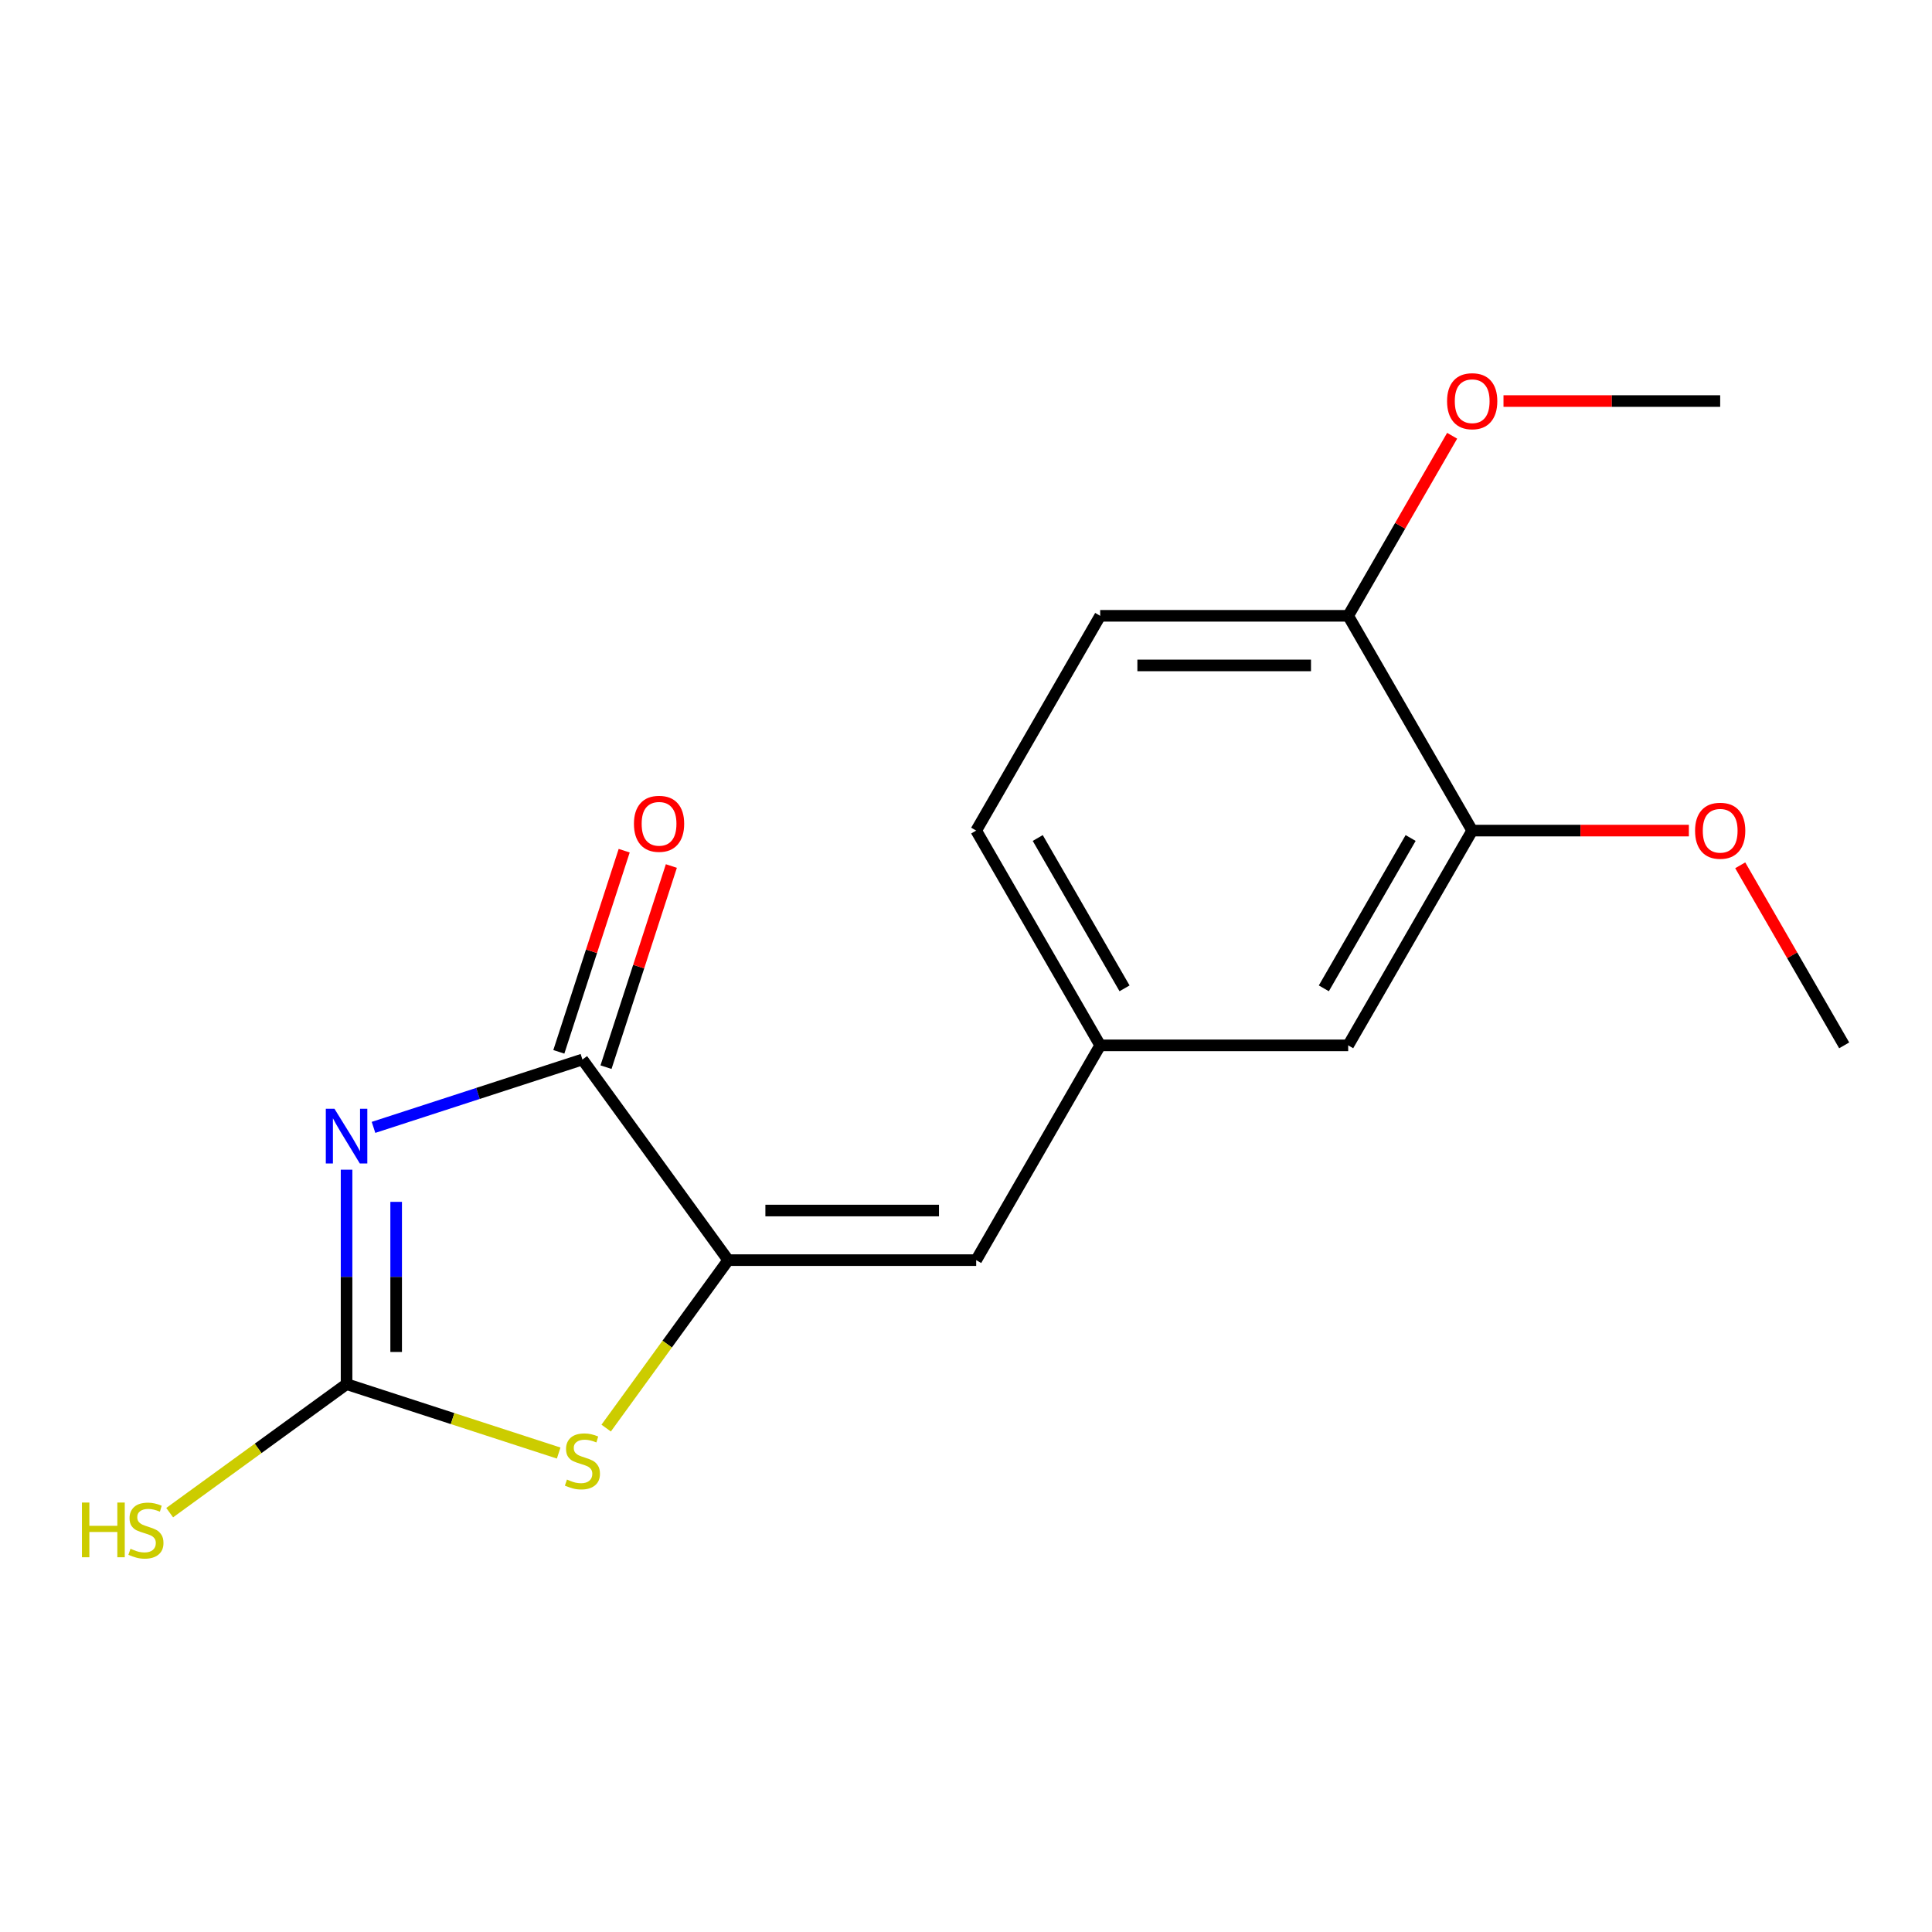 <?xml version='1.0' encoding='iso-8859-1'?>
<svg version='1.1' baseProfile='full'
              xmlns='http://www.w3.org/2000/svg'
                      xmlns:rdkit='http://www.rdkit.org/xml'
                      xmlns:xlink='http://www.w3.org/1999/xlink'
                  xml:space='preserve'
width='1000px' height='1000px' viewBox='0 0 1000 1000'>
<!-- END OF HEADER -->
<rect style='opacity:1.0;fill:#FFFFFF;stroke:none' width='1000' height='1000' x='0' y='0'> </rect>
<path class='bond-0' d='M 179.38,605.431 L 179.38,660.928' style='fill:none;fill-rule:evenodd;stroke:#0000FF;stroke-width:6px;stroke-linecap:butt;stroke-linejoin:miter;stroke-opacity:1' />
<path class='bond-0' d='M 179.38,660.928 L 179.38,716.425' style='fill:none;fill-rule:evenodd;stroke:#000000;stroke-width:6px;stroke-linecap:butt;stroke-linejoin:miter;stroke-opacity:1' />
<path class='bond-0' d='M 205.052,622.08 L 205.052,660.928' style='fill:none;fill-rule:evenodd;stroke:#0000FF;stroke-width:6px;stroke-linecap:butt;stroke-linejoin:miter;stroke-opacity:1' />
<path class='bond-0' d='M 205.052,660.928 L 205.052,699.776' style='fill:none;fill-rule:evenodd;stroke:#000000;stroke-width:6px;stroke-linecap:butt;stroke-linejoin:miter;stroke-opacity:1' />
<path class='bond-1' d='M 193.329,583.529 L 247.395,565.962' style='fill:none;fill-rule:evenodd;stroke:#0000FF;stroke-width:6px;stroke-linecap:butt;stroke-linejoin:miter;stroke-opacity:1' />
<path class='bond-1' d='M 247.395,565.962 L 301.461,548.395' style='fill:none;fill-rule:evenodd;stroke:#000000;stroke-width:6px;stroke-linecap:butt;stroke-linejoin:miter;stroke-opacity:1' />
<path class='bond-3' d='M 179.38,716.425 L 234.276,734.262' style='fill:none;fill-rule:evenodd;stroke:#000000;stroke-width:6px;stroke-linecap:butt;stroke-linejoin:miter;stroke-opacity:1' />
<path class='bond-3' d='M 234.276,734.262 L 289.171,752.099' style='fill:none;fill-rule:evenodd;stroke:#CCCC00;stroke-width:6px;stroke-linecap:butt;stroke-linejoin:miter;stroke-opacity:1' />
<path class='bond-10' d='M 179.38,716.425 L 133.6,749.686' style='fill:none;fill-rule:evenodd;stroke:#000000;stroke-width:6px;stroke-linecap:butt;stroke-linejoin:miter;stroke-opacity:1' />
<path class='bond-10' d='M 133.6,749.686 L 87.821,782.947' style='fill:none;fill-rule:evenodd;stroke:#CCCC00;stroke-width:6px;stroke-linecap:butt;stroke-linejoin:miter;stroke-opacity:1' />
<path class='bond-2' d='M 301.461,548.395 L 376.911,652.243' style='fill:none;fill-rule:evenodd;stroke:#000000;stroke-width:6px;stroke-linecap:butt;stroke-linejoin:miter;stroke-opacity:1' />
<path class='bond-7' d='M 313.669,552.362 L 330.583,500.306' style='fill:none;fill-rule:evenodd;stroke:#000000;stroke-width:6px;stroke-linecap:butt;stroke-linejoin:miter;stroke-opacity:1' />
<path class='bond-7' d='M 330.583,500.306 L 347.497,448.25' style='fill:none;fill-rule:evenodd;stroke:#FF0000;stroke-width:6px;stroke-linecap:butt;stroke-linejoin:miter;stroke-opacity:1' />
<path class='bond-7' d='M 289.252,544.429 L 306.166,492.373' style='fill:none;fill-rule:evenodd;stroke:#000000;stroke-width:6px;stroke-linecap:butt;stroke-linejoin:miter;stroke-opacity:1' />
<path class='bond-7' d='M 306.166,492.373 L 323.08,440.317' style='fill:none;fill-rule:evenodd;stroke:#FF0000;stroke-width:6px;stroke-linecap:butt;stroke-linejoin:miter;stroke-opacity:1' />
<path class='bond-4' d='M 376.911,652.243 L 505.274,652.243' style='fill:none;fill-rule:evenodd;stroke:#000000;stroke-width:6px;stroke-linecap:butt;stroke-linejoin:miter;stroke-opacity:1' />
<path class='bond-4' d='M 396.165,626.571 L 486.019,626.571' style='fill:none;fill-rule:evenodd;stroke:#000000;stroke-width:6px;stroke-linecap:butt;stroke-linejoin:miter;stroke-opacity:1' />
<path class='bond-17' d='M 376.911,652.243 L 345.33,695.71' style='fill:none;fill-rule:evenodd;stroke:#000000;stroke-width:6px;stroke-linecap:butt;stroke-linejoin:miter;stroke-opacity:1' />
<path class='bond-17' d='M 345.33,695.71 L 313.75,739.177' style='fill:none;fill-rule:evenodd;stroke:#CCCC00;stroke-width:6px;stroke-linecap:butt;stroke-linejoin:miter;stroke-opacity:1' />
<path class='bond-6' d='M 505.274,652.243 L 569.456,541.078' style='fill:none;fill-rule:evenodd;stroke:#000000;stroke-width:6px;stroke-linecap:butt;stroke-linejoin:miter;stroke-opacity:1' />
<path class='bond-5' d='M 762.001,429.912 L 697.819,541.078' style='fill:none;fill-rule:evenodd;stroke:#000000;stroke-width:6px;stroke-linecap:butt;stroke-linejoin:miter;stroke-opacity:1' />
<path class='bond-5' d='M 730.14,433.75 L 685.213,511.566' style='fill:none;fill-rule:evenodd;stroke:#000000;stroke-width:6px;stroke-linecap:butt;stroke-linejoin:miter;stroke-opacity:1' />
<path class='bond-13' d='M 762.001,429.912 L 818.078,429.912' style='fill:none;fill-rule:evenodd;stroke:#000000;stroke-width:6px;stroke-linecap:butt;stroke-linejoin:miter;stroke-opacity:1' />
<path class='bond-13' d='M 818.078,429.912 L 874.155,429.912' style='fill:none;fill-rule:evenodd;stroke:#FF0000;stroke-width:6px;stroke-linecap:butt;stroke-linejoin:miter;stroke-opacity:1' />
<path class='bond-18' d='M 762.001,429.912 L 697.819,318.746' style='fill:none;fill-rule:evenodd;stroke:#000000;stroke-width:6px;stroke-linecap:butt;stroke-linejoin:miter;stroke-opacity:1' />
<path class='bond-8' d='M 569.456,541.078 L 697.819,541.078' style='fill:none;fill-rule:evenodd;stroke:#000000;stroke-width:6px;stroke-linecap:butt;stroke-linejoin:miter;stroke-opacity:1' />
<path class='bond-12' d='M 569.456,541.078 L 505.274,429.912' style='fill:none;fill-rule:evenodd;stroke:#000000;stroke-width:6px;stroke-linecap:butt;stroke-linejoin:miter;stroke-opacity:1' />
<path class='bond-12' d='M 582.061,511.566 L 537.134,433.75' style='fill:none;fill-rule:evenodd;stroke:#000000;stroke-width:6px;stroke-linecap:butt;stroke-linejoin:miter;stroke-opacity:1' />
<path class='bond-9' d='M 697.819,318.746 L 569.456,318.746' style='fill:none;fill-rule:evenodd;stroke:#000000;stroke-width:6px;stroke-linecap:butt;stroke-linejoin:miter;stroke-opacity:1' />
<path class='bond-9' d='M 678.564,344.418 L 588.71,344.418' style='fill:none;fill-rule:evenodd;stroke:#000000;stroke-width:6px;stroke-linecap:butt;stroke-linejoin:miter;stroke-opacity:1' />
<path class='bond-14' d='M 697.819,318.746 L 724.722,272.147' style='fill:none;fill-rule:evenodd;stroke:#000000;stroke-width:6px;stroke-linecap:butt;stroke-linejoin:miter;stroke-opacity:1' />
<path class='bond-14' d='M 724.722,272.147 L 751.626,225.549' style='fill:none;fill-rule:evenodd;stroke:#FF0000;stroke-width:6px;stroke-linecap:butt;stroke-linejoin:miter;stroke-opacity:1' />
<path class='bond-11' d='M 569.456,318.746 L 505.274,429.912' style='fill:none;fill-rule:evenodd;stroke:#000000;stroke-width:6px;stroke-linecap:butt;stroke-linejoin:miter;stroke-opacity:1' />
<path class='bond-15' d='M 900.738,447.881 L 927.642,494.479' style='fill:none;fill-rule:evenodd;stroke:#FF0000;stroke-width:6px;stroke-linecap:butt;stroke-linejoin:miter;stroke-opacity:1' />
<path class='bond-15' d='M 927.642,494.479 L 954.545,541.078' style='fill:none;fill-rule:evenodd;stroke:#000000;stroke-width:6px;stroke-linecap:butt;stroke-linejoin:miter;stroke-opacity:1' />
<path class='bond-16' d='M 778.21,207.58 L 834.287,207.58' style='fill:none;fill-rule:evenodd;stroke:#FF0000;stroke-width:6px;stroke-linecap:butt;stroke-linejoin:miter;stroke-opacity:1' />
<path class='bond-16' d='M 834.287,207.58 L 890.364,207.58' style='fill:none;fill-rule:evenodd;stroke:#000000;stroke-width:6px;stroke-linecap:butt;stroke-linejoin:miter;stroke-opacity:1' />
<path  class='atom-0' d='M 173.12 573.902
L 182.4 588.902
Q 183.32 590.382, 184.8 593.062
Q 186.28 595.742, 186.36 595.902
L 186.36 573.902
L 190.12 573.902
L 190.12 602.222
L 186.24 602.222
L 176.28 585.822
Q 175.12 583.902, 173.88 581.702
Q 172.68 579.502, 172.32 578.822
L 172.32 602.222
L 168.64 602.222
L 168.64 573.902
L 173.12 573.902
' fill='#0000FF'/>
<path  class='atom-4' d='M 293.461 765.812
Q 293.781 765.932, 295.101 766.492
Q 296.421 767.052, 297.861 767.412
Q 299.341 767.732, 300.781 767.732
Q 303.461 767.732, 305.021 766.452
Q 306.581 765.132, 306.581 762.852
Q 306.581 761.292, 305.781 760.332
Q 305.021 759.372, 303.821 758.852
Q 302.621 758.332, 300.621 757.732
Q 298.101 756.972, 296.581 756.252
Q 295.101 755.532, 294.021 754.012
Q 292.981 752.492, 292.981 749.932
Q 292.981 746.372, 295.381 744.172
Q 297.821 741.972, 302.621 741.972
Q 305.901 741.972, 309.621 743.532
L 308.701 746.612
Q 305.301 745.212, 302.741 745.212
Q 299.981 745.212, 298.461 746.372
Q 296.941 747.492, 296.981 749.452
Q 296.981 750.972, 297.741 751.892
Q 298.541 752.812, 299.661 753.332
Q 300.821 753.852, 302.741 754.452
Q 305.301 755.252, 306.821 756.052
Q 308.341 756.852, 309.421 758.492
Q 310.541 760.092, 310.541 762.852
Q 310.541 766.772, 307.901 768.892
Q 305.301 770.972, 300.941 770.972
Q 298.421 770.972, 296.501 770.412
Q 294.621 769.892, 292.381 768.972
L 293.461 765.812
' fill='#CCCC00'/>
<path  class='atom-8' d='M 328.127 426.395
Q 328.127 419.595, 331.487 415.795
Q 334.847 411.995, 341.127 411.995
Q 347.407 411.995, 350.767 415.795
Q 354.127 419.595, 354.127 426.395
Q 354.127 433.275, 350.727 437.195
Q 347.327 441.075, 341.127 441.075
Q 334.887 441.075, 331.487 437.195
Q 328.127 433.315, 328.127 426.395
M 341.127 437.875
Q 345.447 437.875, 347.767 434.995
Q 350.127 432.075, 350.127 426.395
Q 350.127 420.835, 347.767 418.035
Q 345.447 415.195, 341.127 415.195
Q 336.807 415.195, 334.447 417.995
Q 332.127 420.795, 332.127 426.395
Q 332.127 432.115, 334.447 434.995
Q 336.807 437.875, 341.127 437.875
' fill='#FF0000'/>
<path  class='atom-11' d='M 42.412 777.715
L 46.252 777.715
L 46.252 789.755
L 60.732 789.755
L 60.732 777.715
L 64.572 777.715
L 64.572 806.035
L 60.732 806.035
L 60.732 792.955
L 46.252 792.955
L 46.252 806.035
L 42.412 806.035
L 42.412 777.715
' fill='#CCCC00'/>
<path  class='atom-11' d='M 67.532 801.635
Q 67.852 801.755, 69.172 802.315
Q 70.492 802.875, 71.932 803.235
Q 73.412 803.555, 74.852 803.555
Q 77.532 803.555, 79.092 802.275
Q 80.652 800.955, 80.652 798.675
Q 80.652 797.115, 79.852 796.155
Q 79.092 795.195, 77.892 794.675
Q 76.692 794.155, 74.692 793.555
Q 72.172 792.795, 70.652 792.075
Q 69.172 791.355, 68.092 789.835
Q 67.052 788.315, 67.052 785.755
Q 67.052 782.195, 69.452 779.995
Q 71.892 777.795, 76.692 777.795
Q 79.972 777.795, 83.692 779.355
L 82.772 782.435
Q 79.372 781.035, 76.812 781.035
Q 74.052 781.035, 72.532 782.195
Q 71.012 783.315, 71.052 785.275
Q 71.052 786.795, 71.812 787.715
Q 72.612 788.635, 73.732 789.155
Q 74.892 789.675, 76.812 790.275
Q 79.372 791.075, 80.892 791.875
Q 82.412 792.675, 83.492 794.315
Q 84.612 795.915, 84.612 798.675
Q 84.612 802.595, 81.972 804.715
Q 79.372 806.795, 75.012 806.795
Q 72.492 806.795, 70.572 806.235
Q 68.692 805.715, 66.452 804.795
L 67.532 801.635
' fill='#CCCC00'/>
<path  class='atom-14' d='M 877.364 429.992
Q 877.364 423.192, 880.724 419.392
Q 884.084 415.592, 890.364 415.592
Q 896.644 415.592, 900.004 419.392
Q 903.364 423.192, 903.364 429.992
Q 903.364 436.872, 899.964 440.792
Q 896.564 444.672, 890.364 444.672
Q 884.124 444.672, 880.724 440.792
Q 877.364 436.912, 877.364 429.992
M 890.364 441.472
Q 894.684 441.472, 897.004 438.592
Q 899.364 435.672, 899.364 429.992
Q 899.364 424.432, 897.004 421.632
Q 894.684 418.792, 890.364 418.792
Q 886.044 418.792, 883.684 421.592
Q 881.364 424.392, 881.364 429.992
Q 881.364 435.712, 883.684 438.592
Q 886.044 441.472, 890.364 441.472
' fill='#FF0000'/>
<path  class='atom-15' d='M 749.001 207.66
Q 749.001 200.86, 752.361 197.06
Q 755.721 193.26, 762.001 193.26
Q 768.281 193.26, 771.641 197.06
Q 775.001 200.86, 775.001 207.66
Q 775.001 214.54, 771.601 218.46
Q 768.201 222.34, 762.001 222.34
Q 755.761 222.34, 752.361 218.46
Q 749.001 214.58, 749.001 207.66
M 762.001 219.14
Q 766.321 219.14, 768.641 216.26
Q 771.001 213.34, 771.001 207.66
Q 771.001 202.1, 768.641 199.3
Q 766.321 196.46, 762.001 196.46
Q 757.681 196.46, 755.321 199.26
Q 753.001 202.06, 753.001 207.66
Q 753.001 213.38, 755.321 216.26
Q 757.681 219.14, 762.001 219.14
' fill='#FF0000'/>
</svg>
